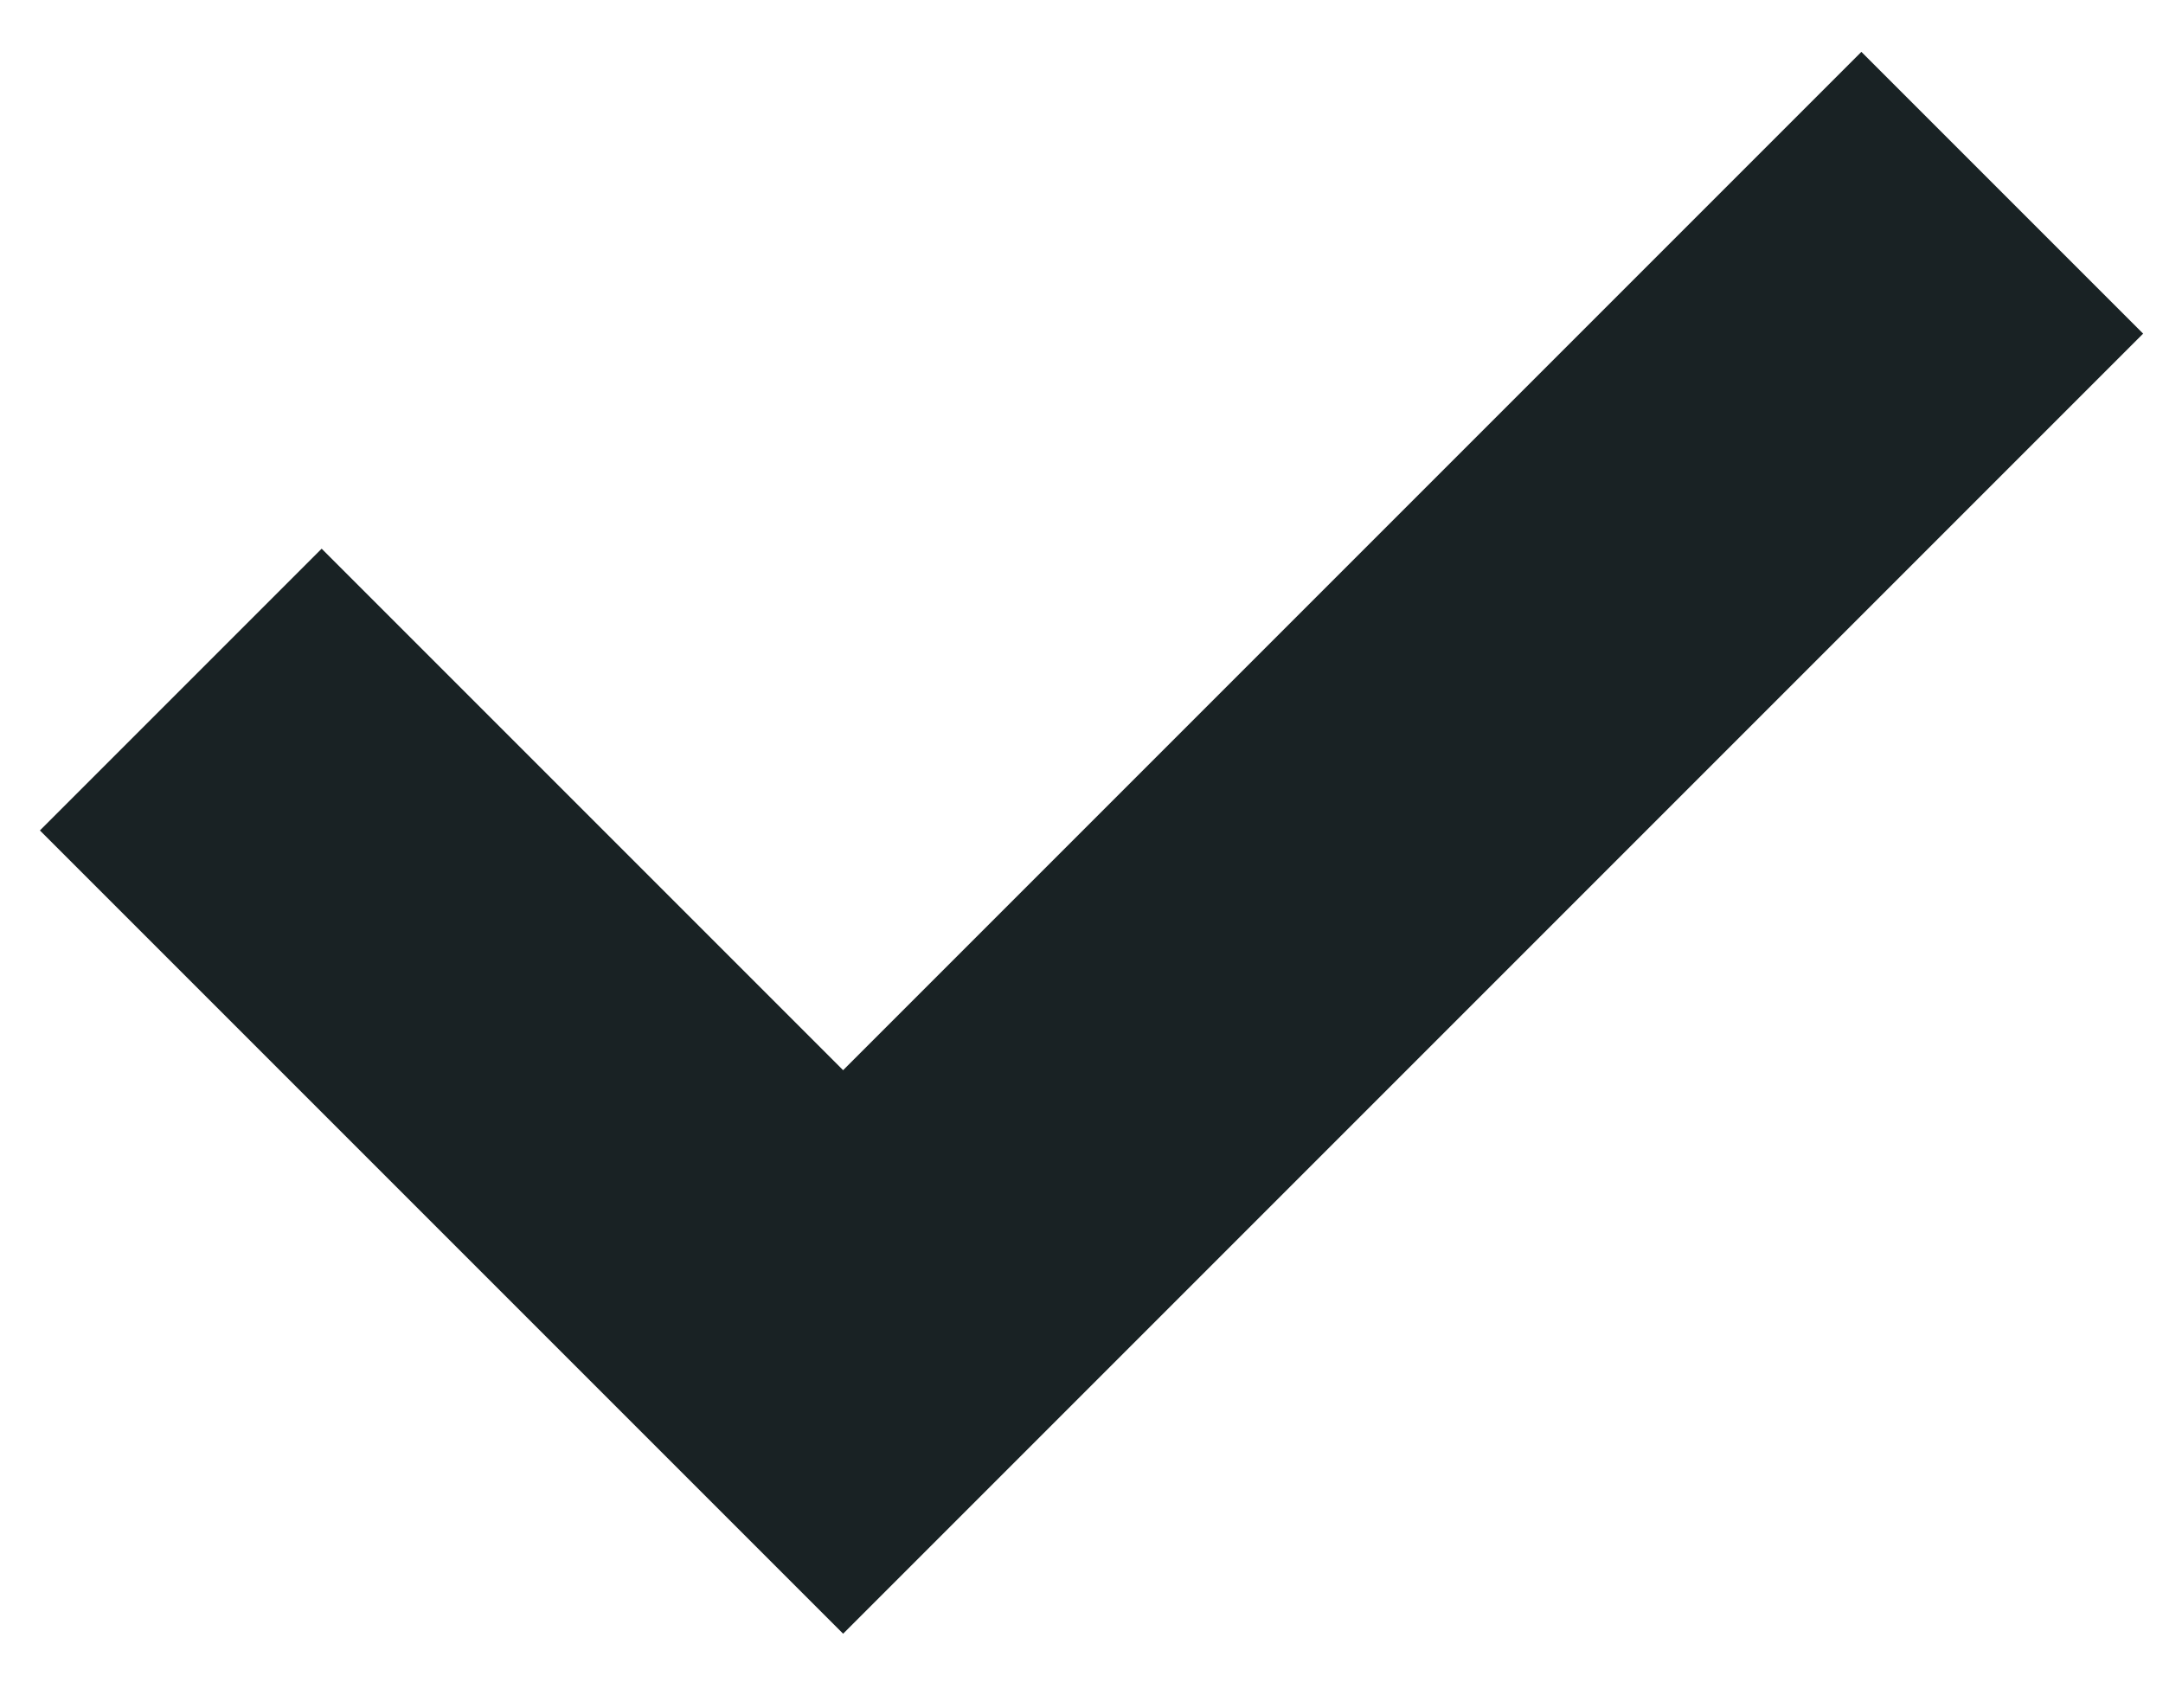<?xml version="1.0" encoding="UTF-8"?>
<svg width="19px" height="15px" viewBox="0 0 19 15" version="1.1" xmlns="http://www.w3.org/2000/svg" xmlns:xlink="http://www.w3.org/1999/xlink">
    <!-- Generator: sketchtool 64 (101010) - https://sketch.com -->
    <title>12DD6723-0150-4EA2-8B8D-C11F97C5B753</title>
    <desc>Created with sketchtool.</desc>
    <g id="Good-Sam-Elite-Perks" stroke="none" stroke-width="1" fill="none" fill-rule="evenodd">
        <g id="GO-Desktop-HD-1-" transform="translate(-909, -1810)" stroke="#192224" stroke-width="3.5">
            <g id="Group" transform="translate(73, 1374)">
                <g id="check" transform="translate(837, 437)">
                    <polyline points="0.588 5.057 6.406 10.875 16.588 0.693"></polyline>
                </g>
            </g>
        </g>
    </g>
</svg>